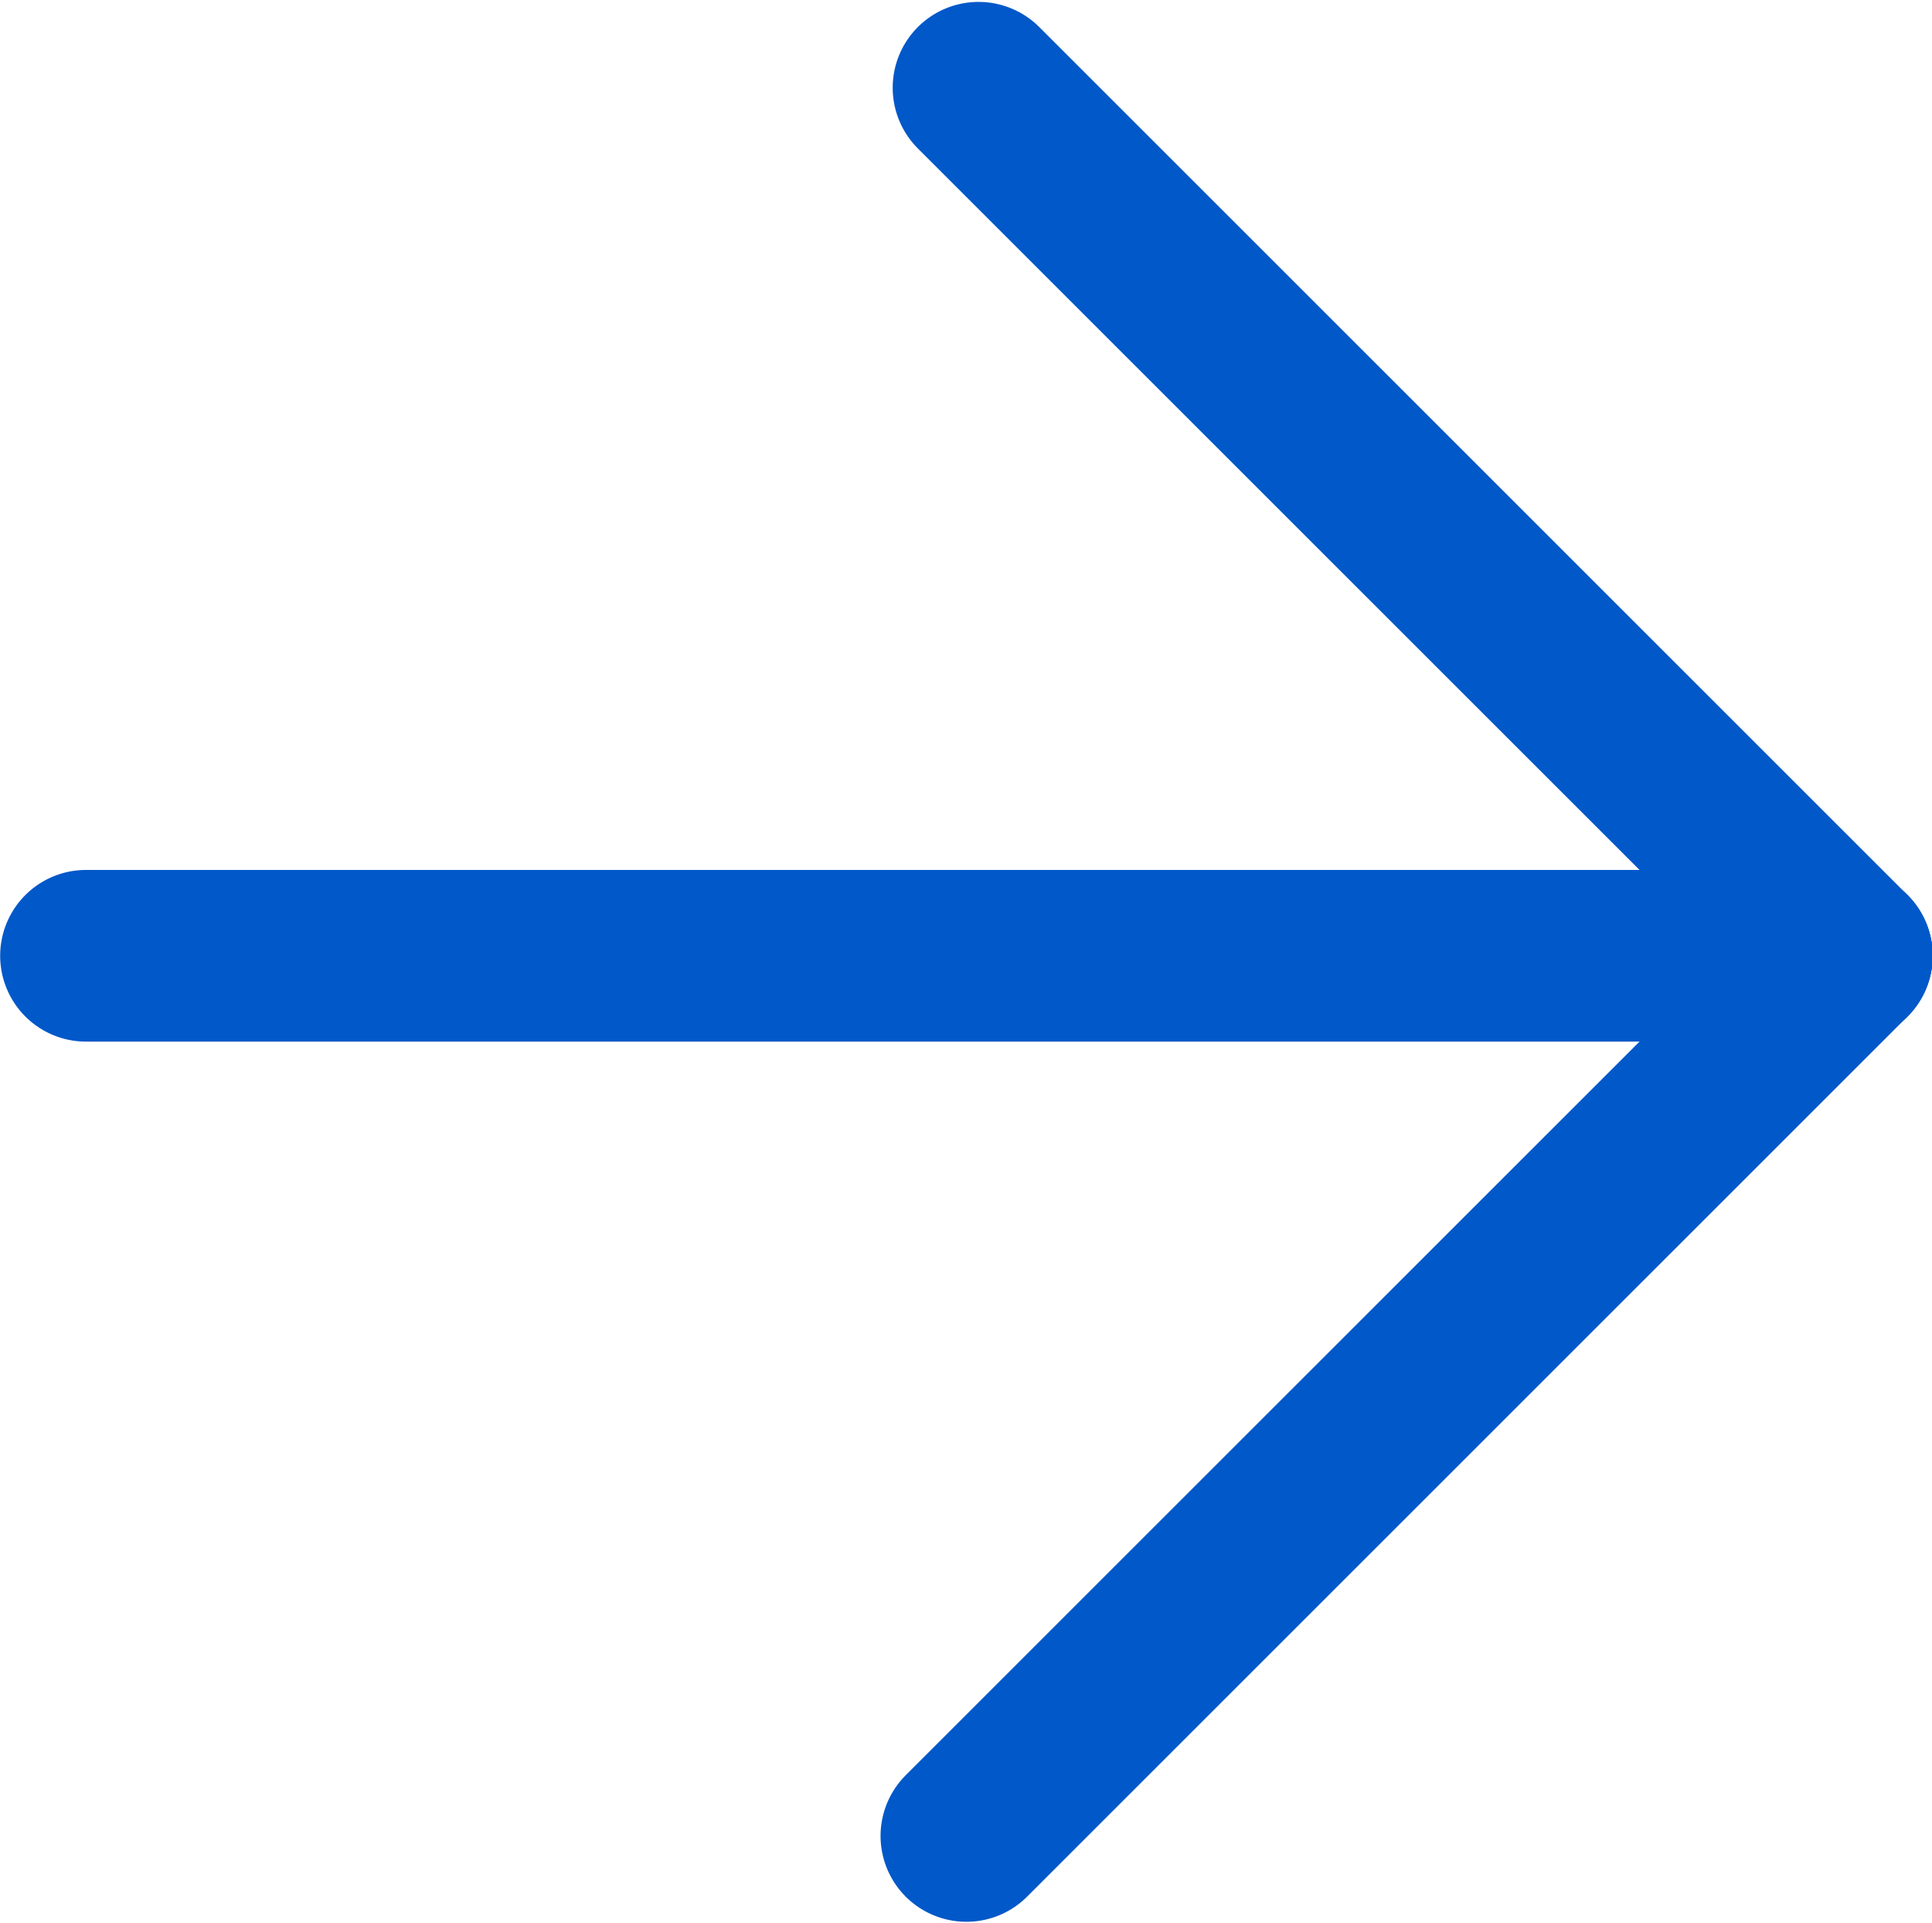 <?xml version="1.0" encoding="utf-8"?>
<!-- Generator: Adobe Illustrator 19.0.0, SVG Export Plug-In . SVG Version: 6.00 Build 0)  -->
<svg version="1.1" id="Layer_1" xmlns="http://www.w3.org/2000/svg" xmlns:xlink="http://www.w3.org/1999/xlink" x="0px" y="0px"
	 viewBox="0 0 22.5 22.4" style="enable-background:new 0 0 22.5 22.4;" xml:space="preserve">
<style type="text/css">
	.st0{fill:none;stroke:#0158C9;stroke-width:2;stroke-linecap:round;}
</style>
<g id="Group_21" transform="translate(-328.51 356.909) rotate(-45)">
	<line id="Line_3" class="st0" x1="477.5" y1="-11.5" x2="492" y2="3"/>
	<line id="Line_4" class="st0" x1="477.5" y1="3" x2="492" y2="3"/>
	<line id="Line_5" class="st0" x1="492" y1="-11.3" x2="492" y2="3"/>
</g>
</svg>
